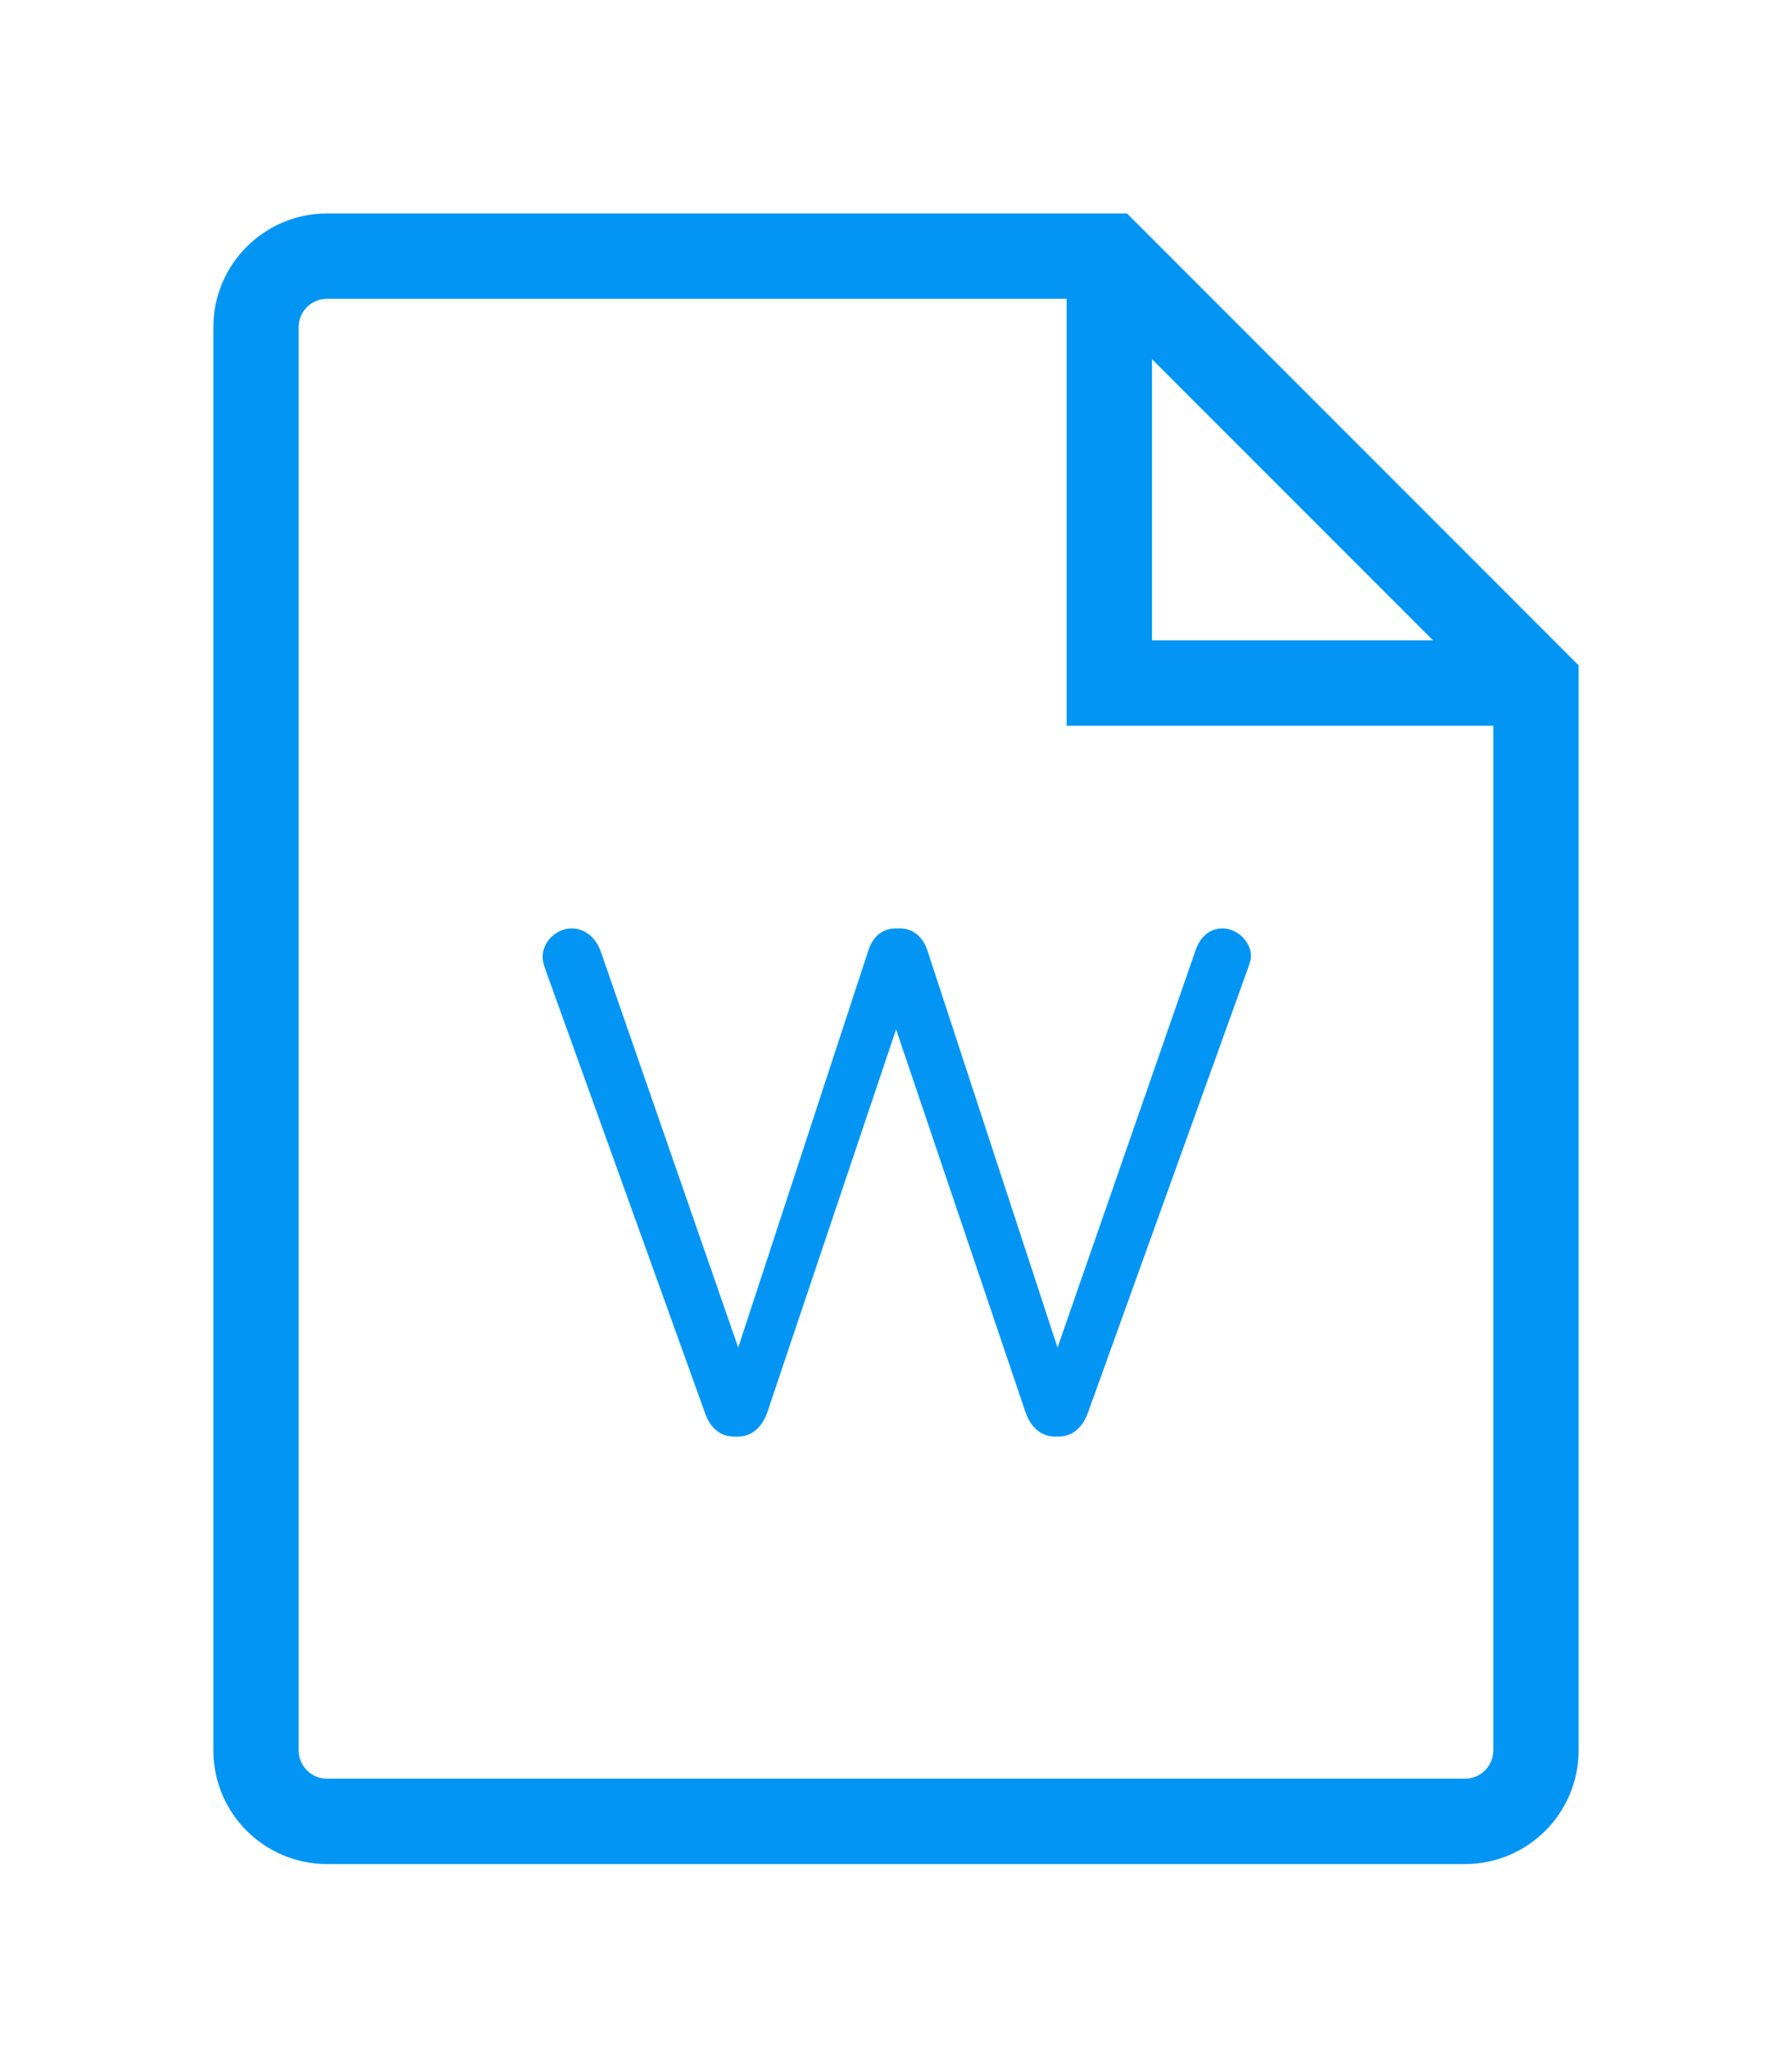 <?xml version="1.0" encoding="UTF-8"?>
<svg width="21px" height="24px" viewBox="0 0 21 24" version="1.1" xmlns="http://www.w3.org/2000/svg" xmlns:xlink="http://www.w3.org/1999/xlink">
    <!-- Generator: Sketch 44.1 (41455) - http://www.bohemiancoding.com/sketch -->
    <title>icon-doc</title>
    <desc>Created with Sketch.</desc>
    <defs>
        <filter x="-0.4%" y="-0.2%" width="606.8%" height="100.6%" filterUnits="objectBoundingBox" id="filter-1">
            <feOffset dx="0" dy="1" in="SourceAlpha" result="shadowOffsetOuter1"></feOffset>
            <feGaussianBlur stdDeviation="1" in="shadowOffsetOuter1" result="shadowBlurOuter1"></feGaussianBlur>
            <feColorMatrix values="0 0 0 0 0   0 0 0 0 0   0 0 0 0 0  0 0 0 0.2 0" type="matrix" in="shadowBlurOuter1" result="shadowMatrixOuter1"></feColorMatrix>
            <feMerge>
                <feMergeNode in="shadowMatrixOuter1"></feMergeNode>
                <feMergeNode in="SourceGraphic"></feMergeNode>
            </feMerge>
        </filter>
    </defs>
    <g id="1440px-(content-1280px)" stroke="none" stroke-width="1" fill="none" fill-rule="evenodd">
        <g id="[3.0.4]Presse_fullview-V2" transform="translate(-306, -1686)">
            <g id="news-1" filter="url(#filter-1)" transform="translate(109, 313)">
                <g id="Group" transform="translate(200, 13)">
                    <g id="Group-11" transform="translate(0, 1332)">
                        <g id="icon-doc" transform="translate(0, 30)">
                            <path d="M14.167,18.333 L0.833,18.333 C0.373,18.333 0,17.96 0,17.5 L0,0.833 C0,0.373 0.373,0 0.833,0 L10,0 L15,5 L15,17.5 C15,17.96 14.627,18.333 14.167,18.333 Z" id="Shape" stroke="#0395F4"></path>
                            <polyline id="Shape" stroke="#0395F4" points="10 0.417 10 5 15 5"></polyline>
                            <path d="M3.392,8.357 C3.375,8.307 3.359,8.257 3.359,8.207 C3.359,8.032 3.517,7.874 3.7,7.874 C3.867,7.874 3.992,7.999 4.042,8.149 L5.651,12.783 L7.176,8.132 C7.226,7.982 7.326,7.874 7.501,7.874 L7.543,7.874 C7.71,7.874 7.818,7.982 7.868,8.132 L9.393,12.783 L11.01,8.132 C11.06,7.982 11.169,7.874 11.327,7.874 C11.502,7.874 11.66,8.032 11.66,8.199 C11.66,8.249 11.635,8.307 11.619,8.357 L9.751,13.542 C9.693,13.708 9.576,13.825 9.41,13.825 L9.36,13.825 C9.193,13.825 9.076,13.708 9.018,13.542 L7.501,9.057 L5.992,13.542 C5.934,13.708 5.817,13.825 5.651,13.825 L5.601,13.825 C5.434,13.825 5.317,13.717 5.259,13.542 L3.392,8.357 Z" id="Shape" fill="#0395F4"></path>
                        </g>
                    </g>
                </g>
            </g>
        </g>
    </g>
</svg>
